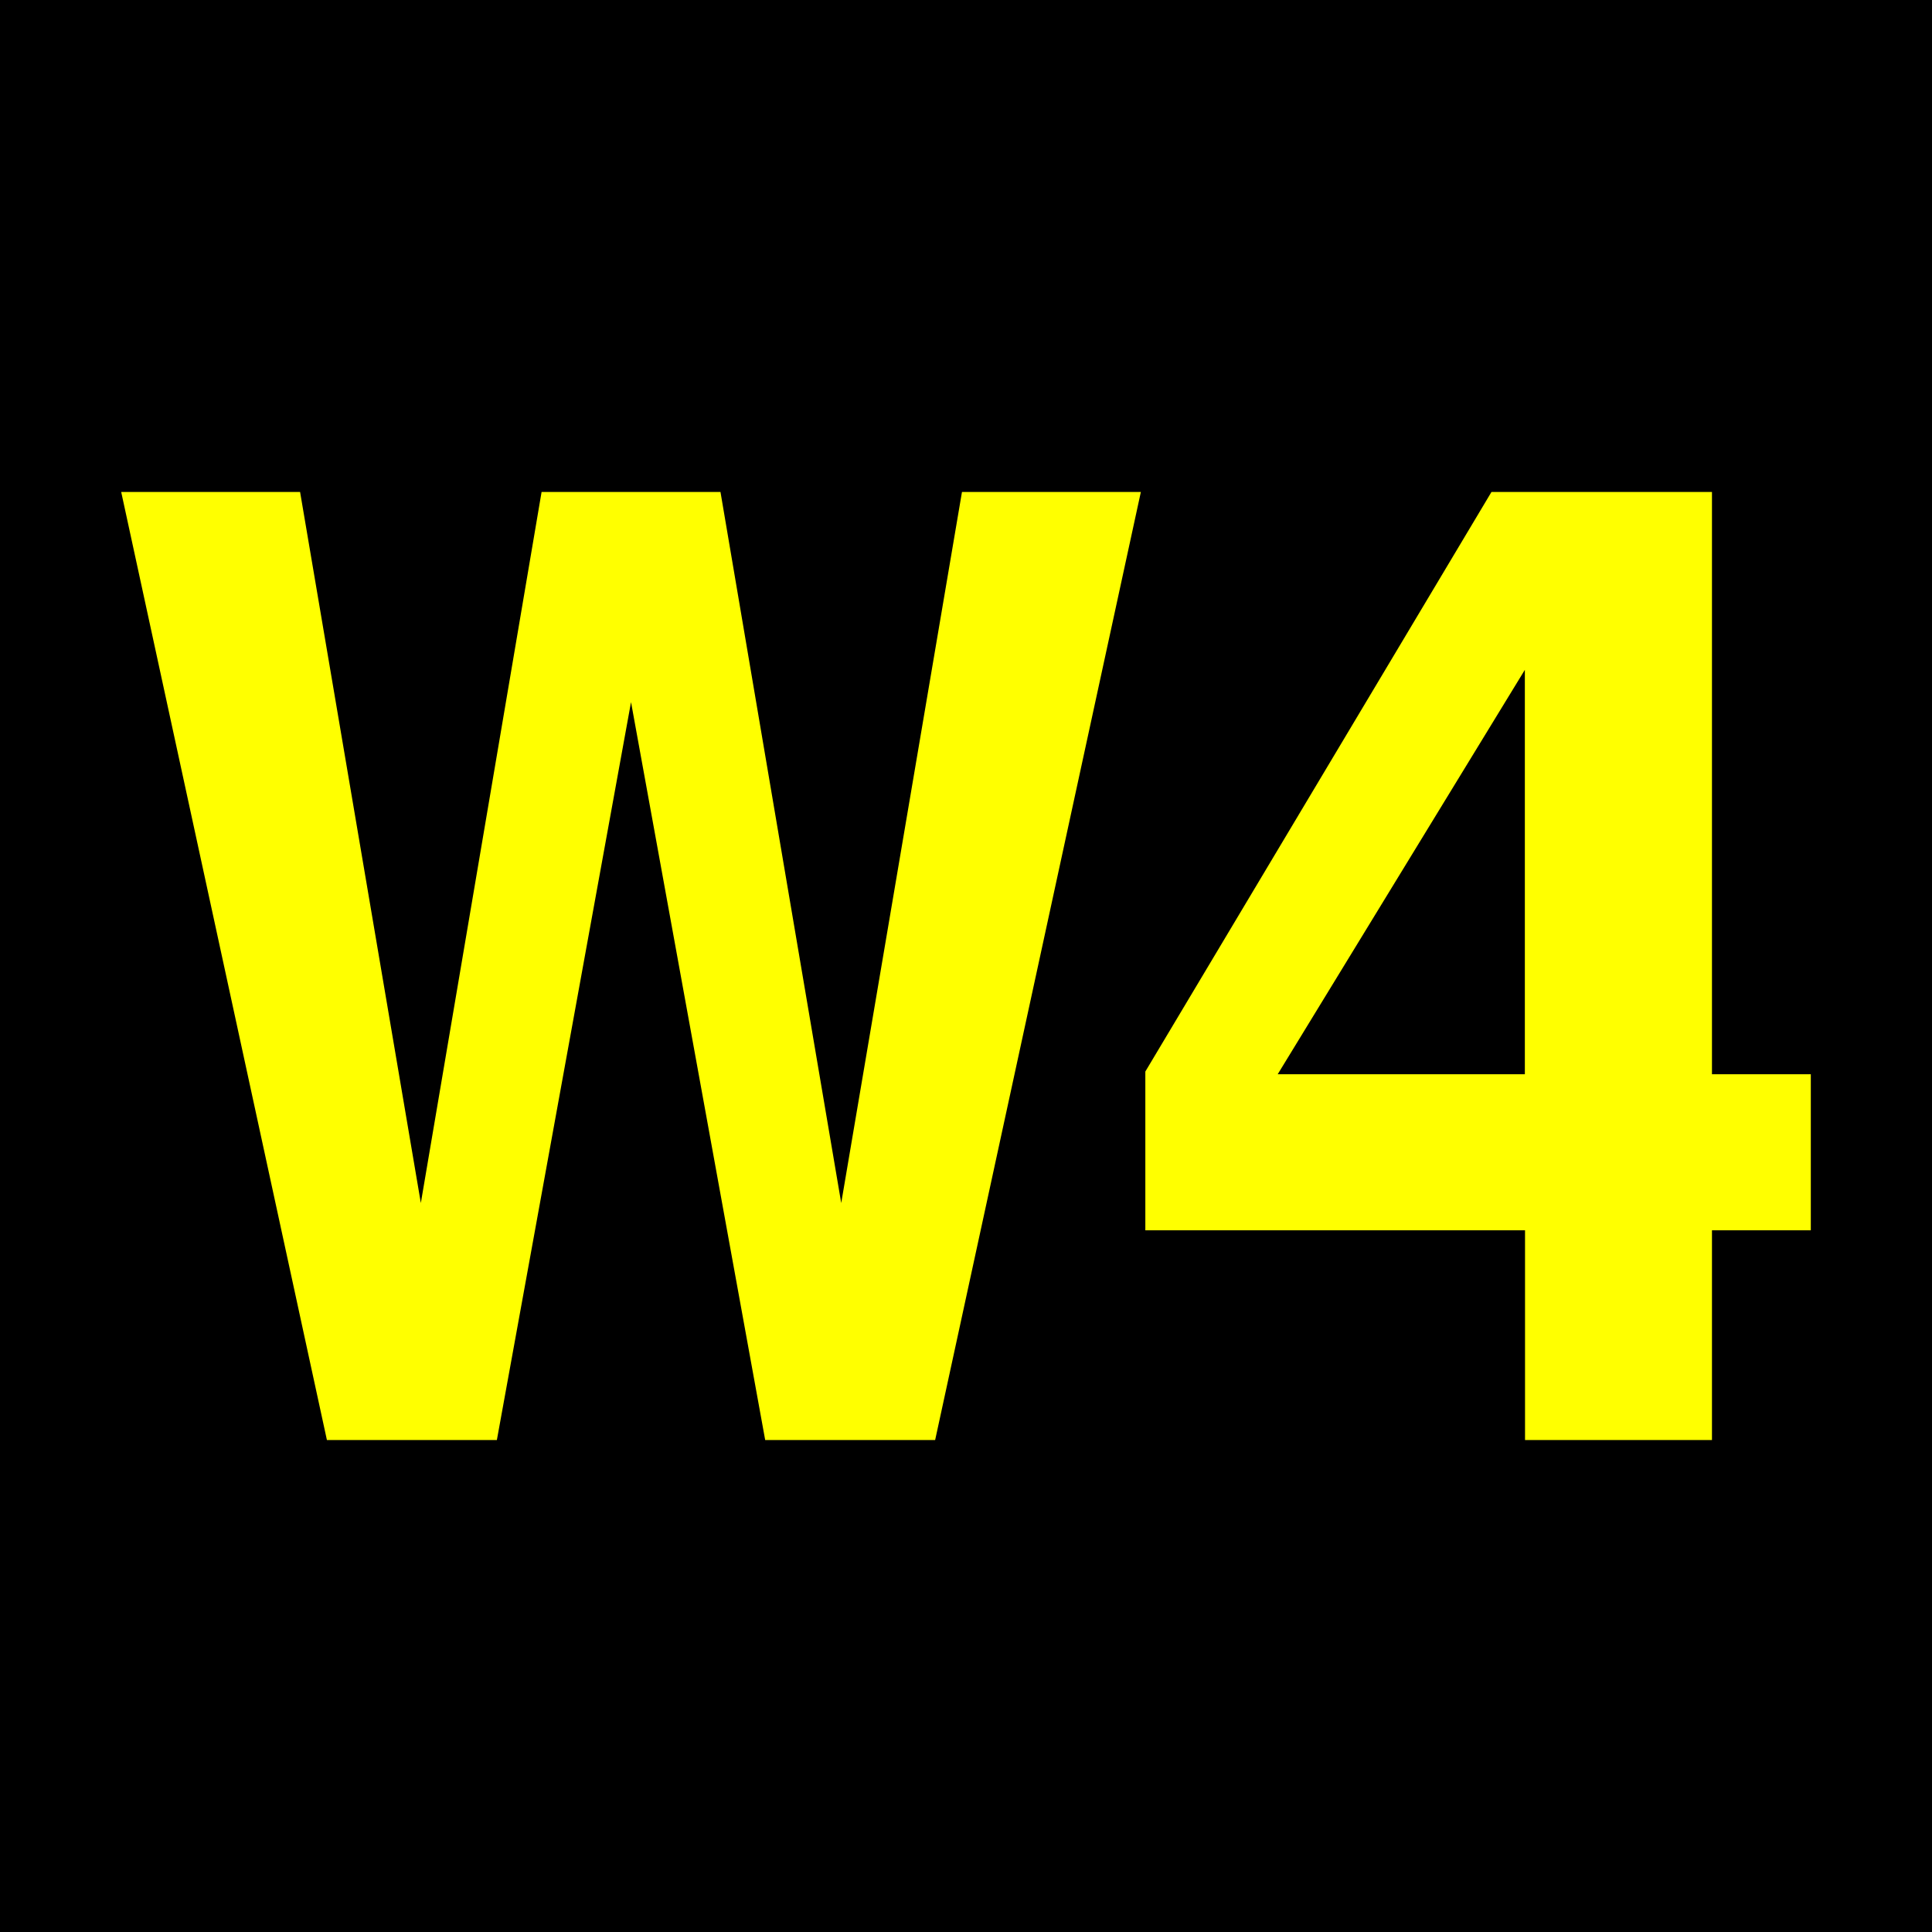 <?xml version="1.0" encoding="UTF-8"?>
<svg xmlns="http://www.w3.org/2000/svg" height="432" width="432">
  <rect fill="black" height="432" width="432" />
  <g fill="yellow">
    <polygon points="27.1 110,73.1 322,111.1 322,141.1 157,171.1 322,209.1 322,255.1 110,215.1 110,188.1 269,161.1 110,121.1 110,94.1 269,67.1 110" />
    <path d="m 341,322 v -46.9 h -84.9 v -35.5 l 77.4,-129.6 h 49.3 v 130.2 h 22.1 v 34.9 h -22.1 v 46.9 z m -0.04,-172.22 l -55.26,90.42 h 55.26 z"/>
 </g>
</svg>

